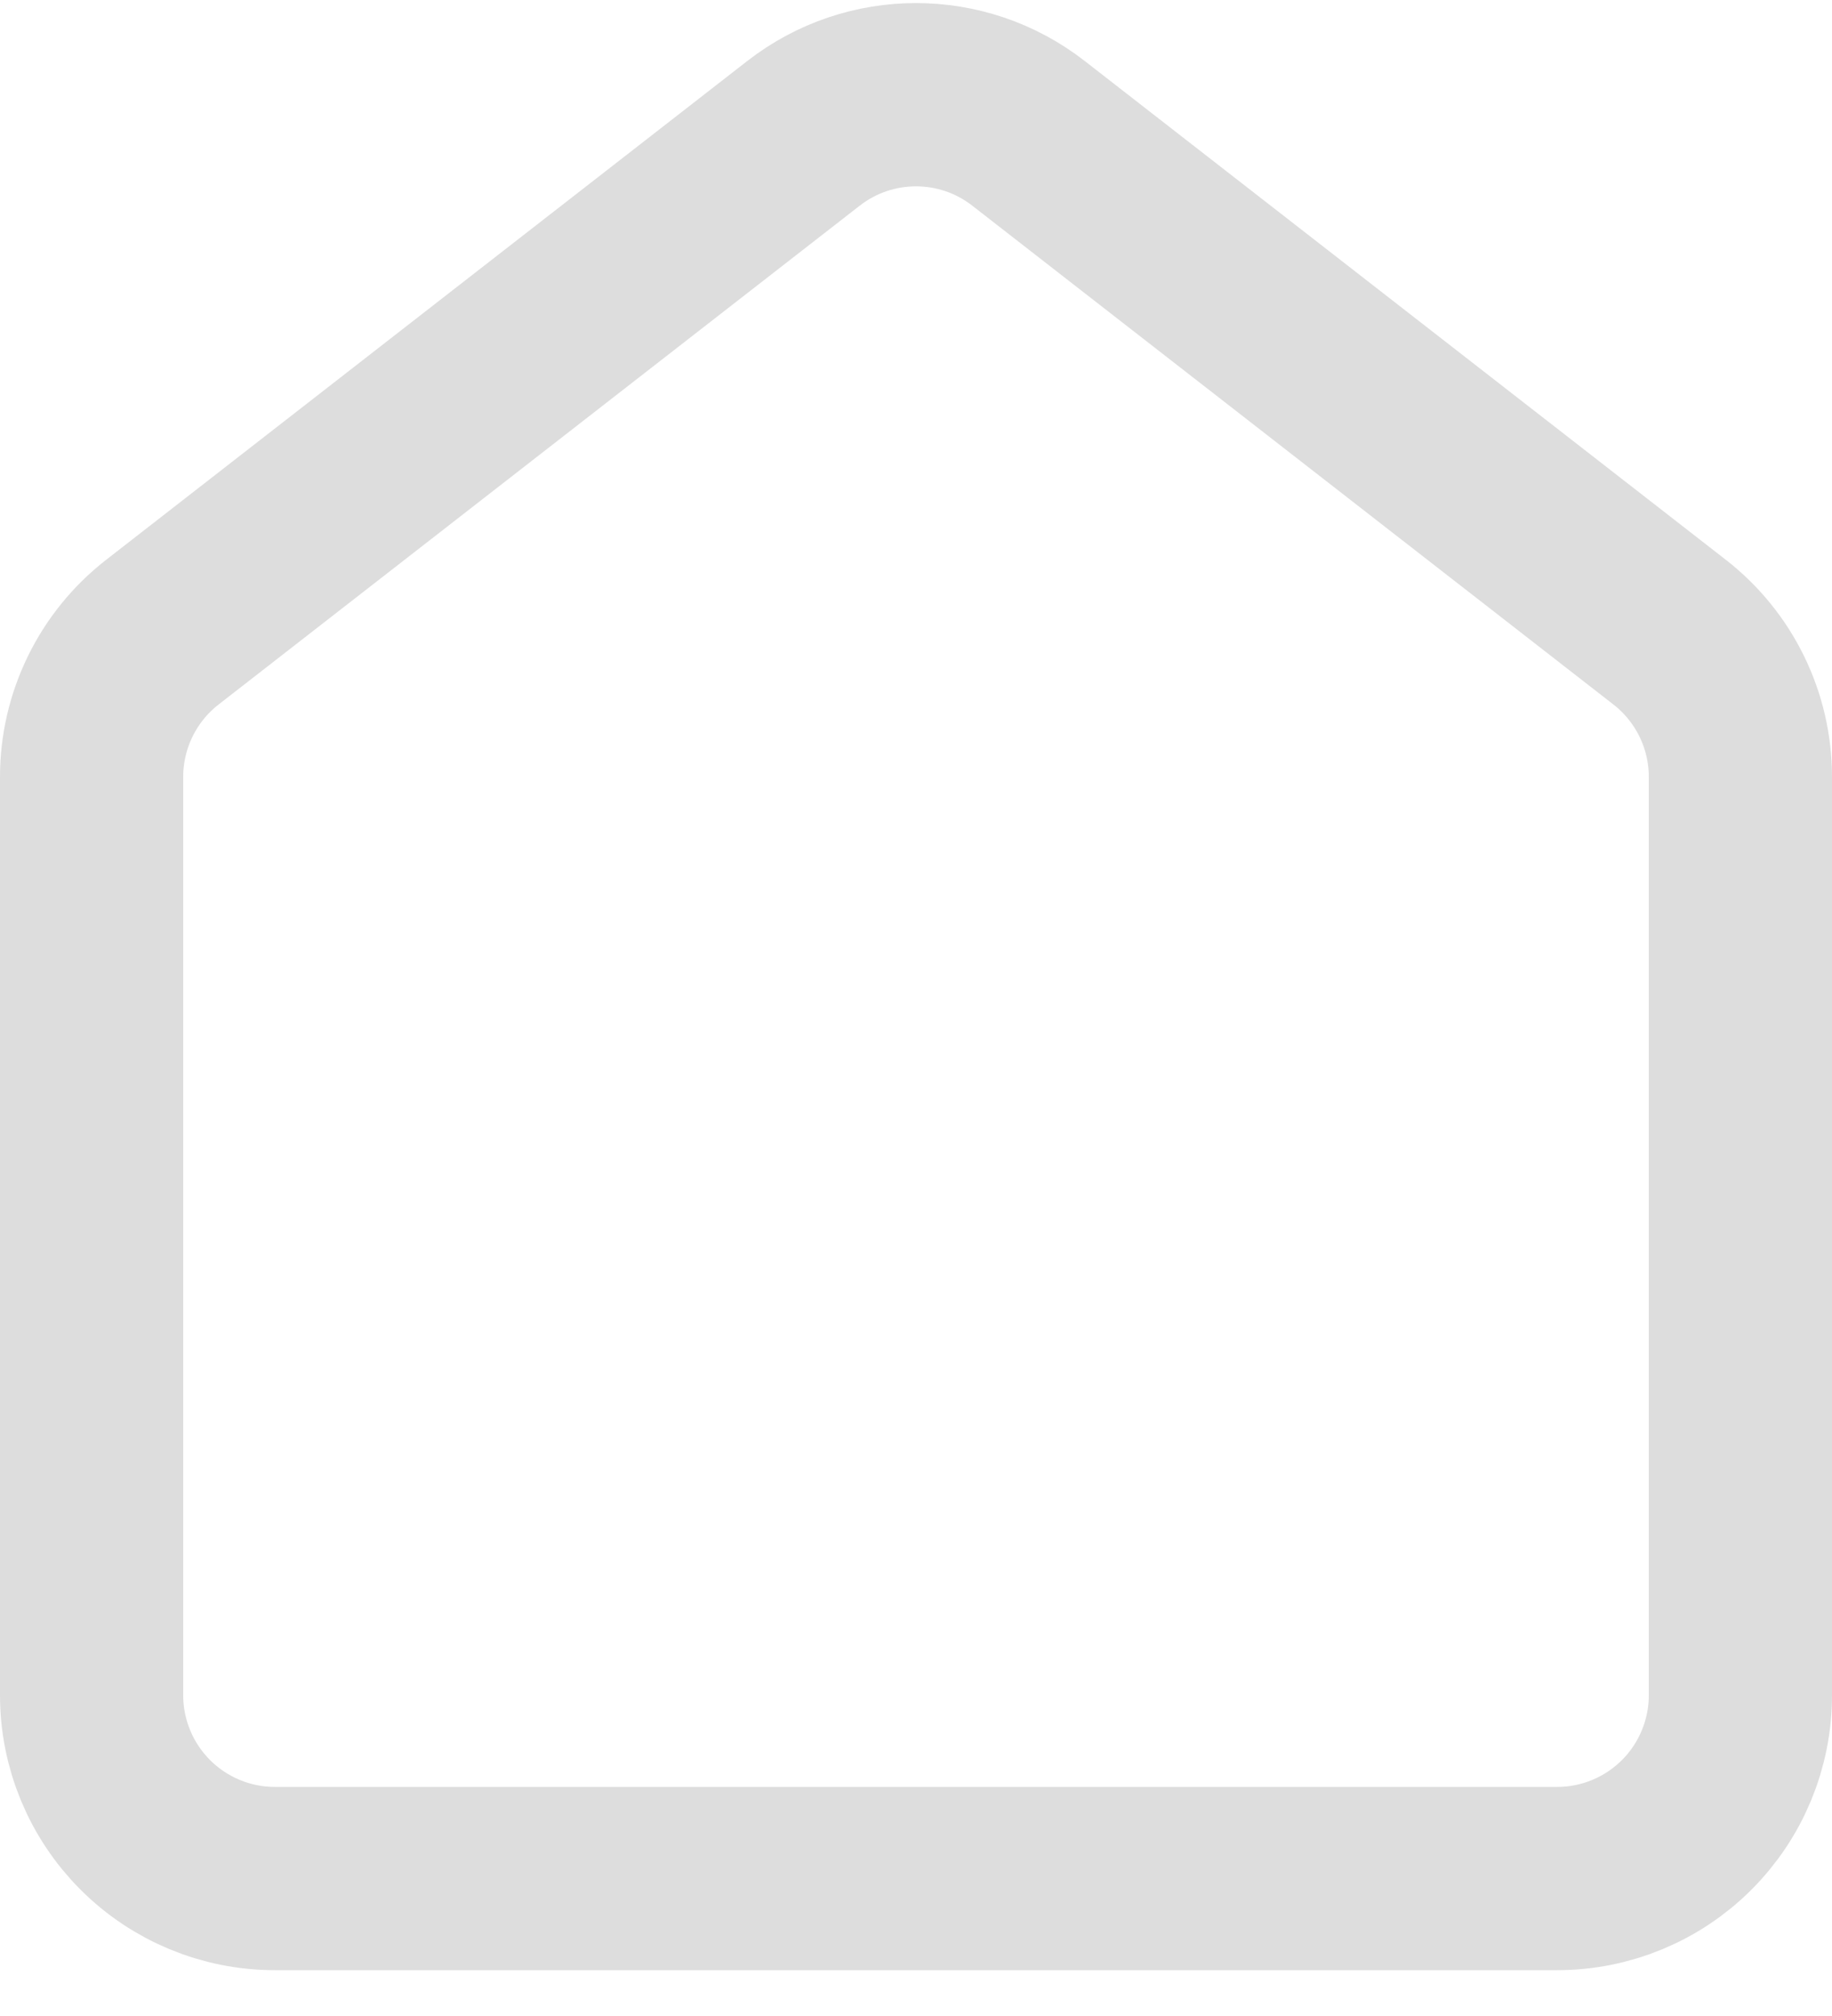 <svg width="20" height="22" viewBox="0 0 20 22" fill="none" xmlns="http://www.w3.org/2000/svg">
<path d="M1 8.478C1 7.861 1.285 7.278 1.772 6.899L8.772 1.455C9.494 0.893 10.506 0.893 11.228 1.455L18.228 6.899C18.715 7.278 19 7.861 19 8.478V18.5C19 19.03 18.789 19.539 18.414 19.914C18.039 20.289 17.53 20.5 17 20.5H3C2.47 20.5 1.961 20.289 1.586 19.914C1.211 19.539 1 19.03 1 18.5V8.478Z" stroke="#DDDDDD" stroke-width="2" stroke-linecap="round" stroke-linejoin="round"/>
</svg>

